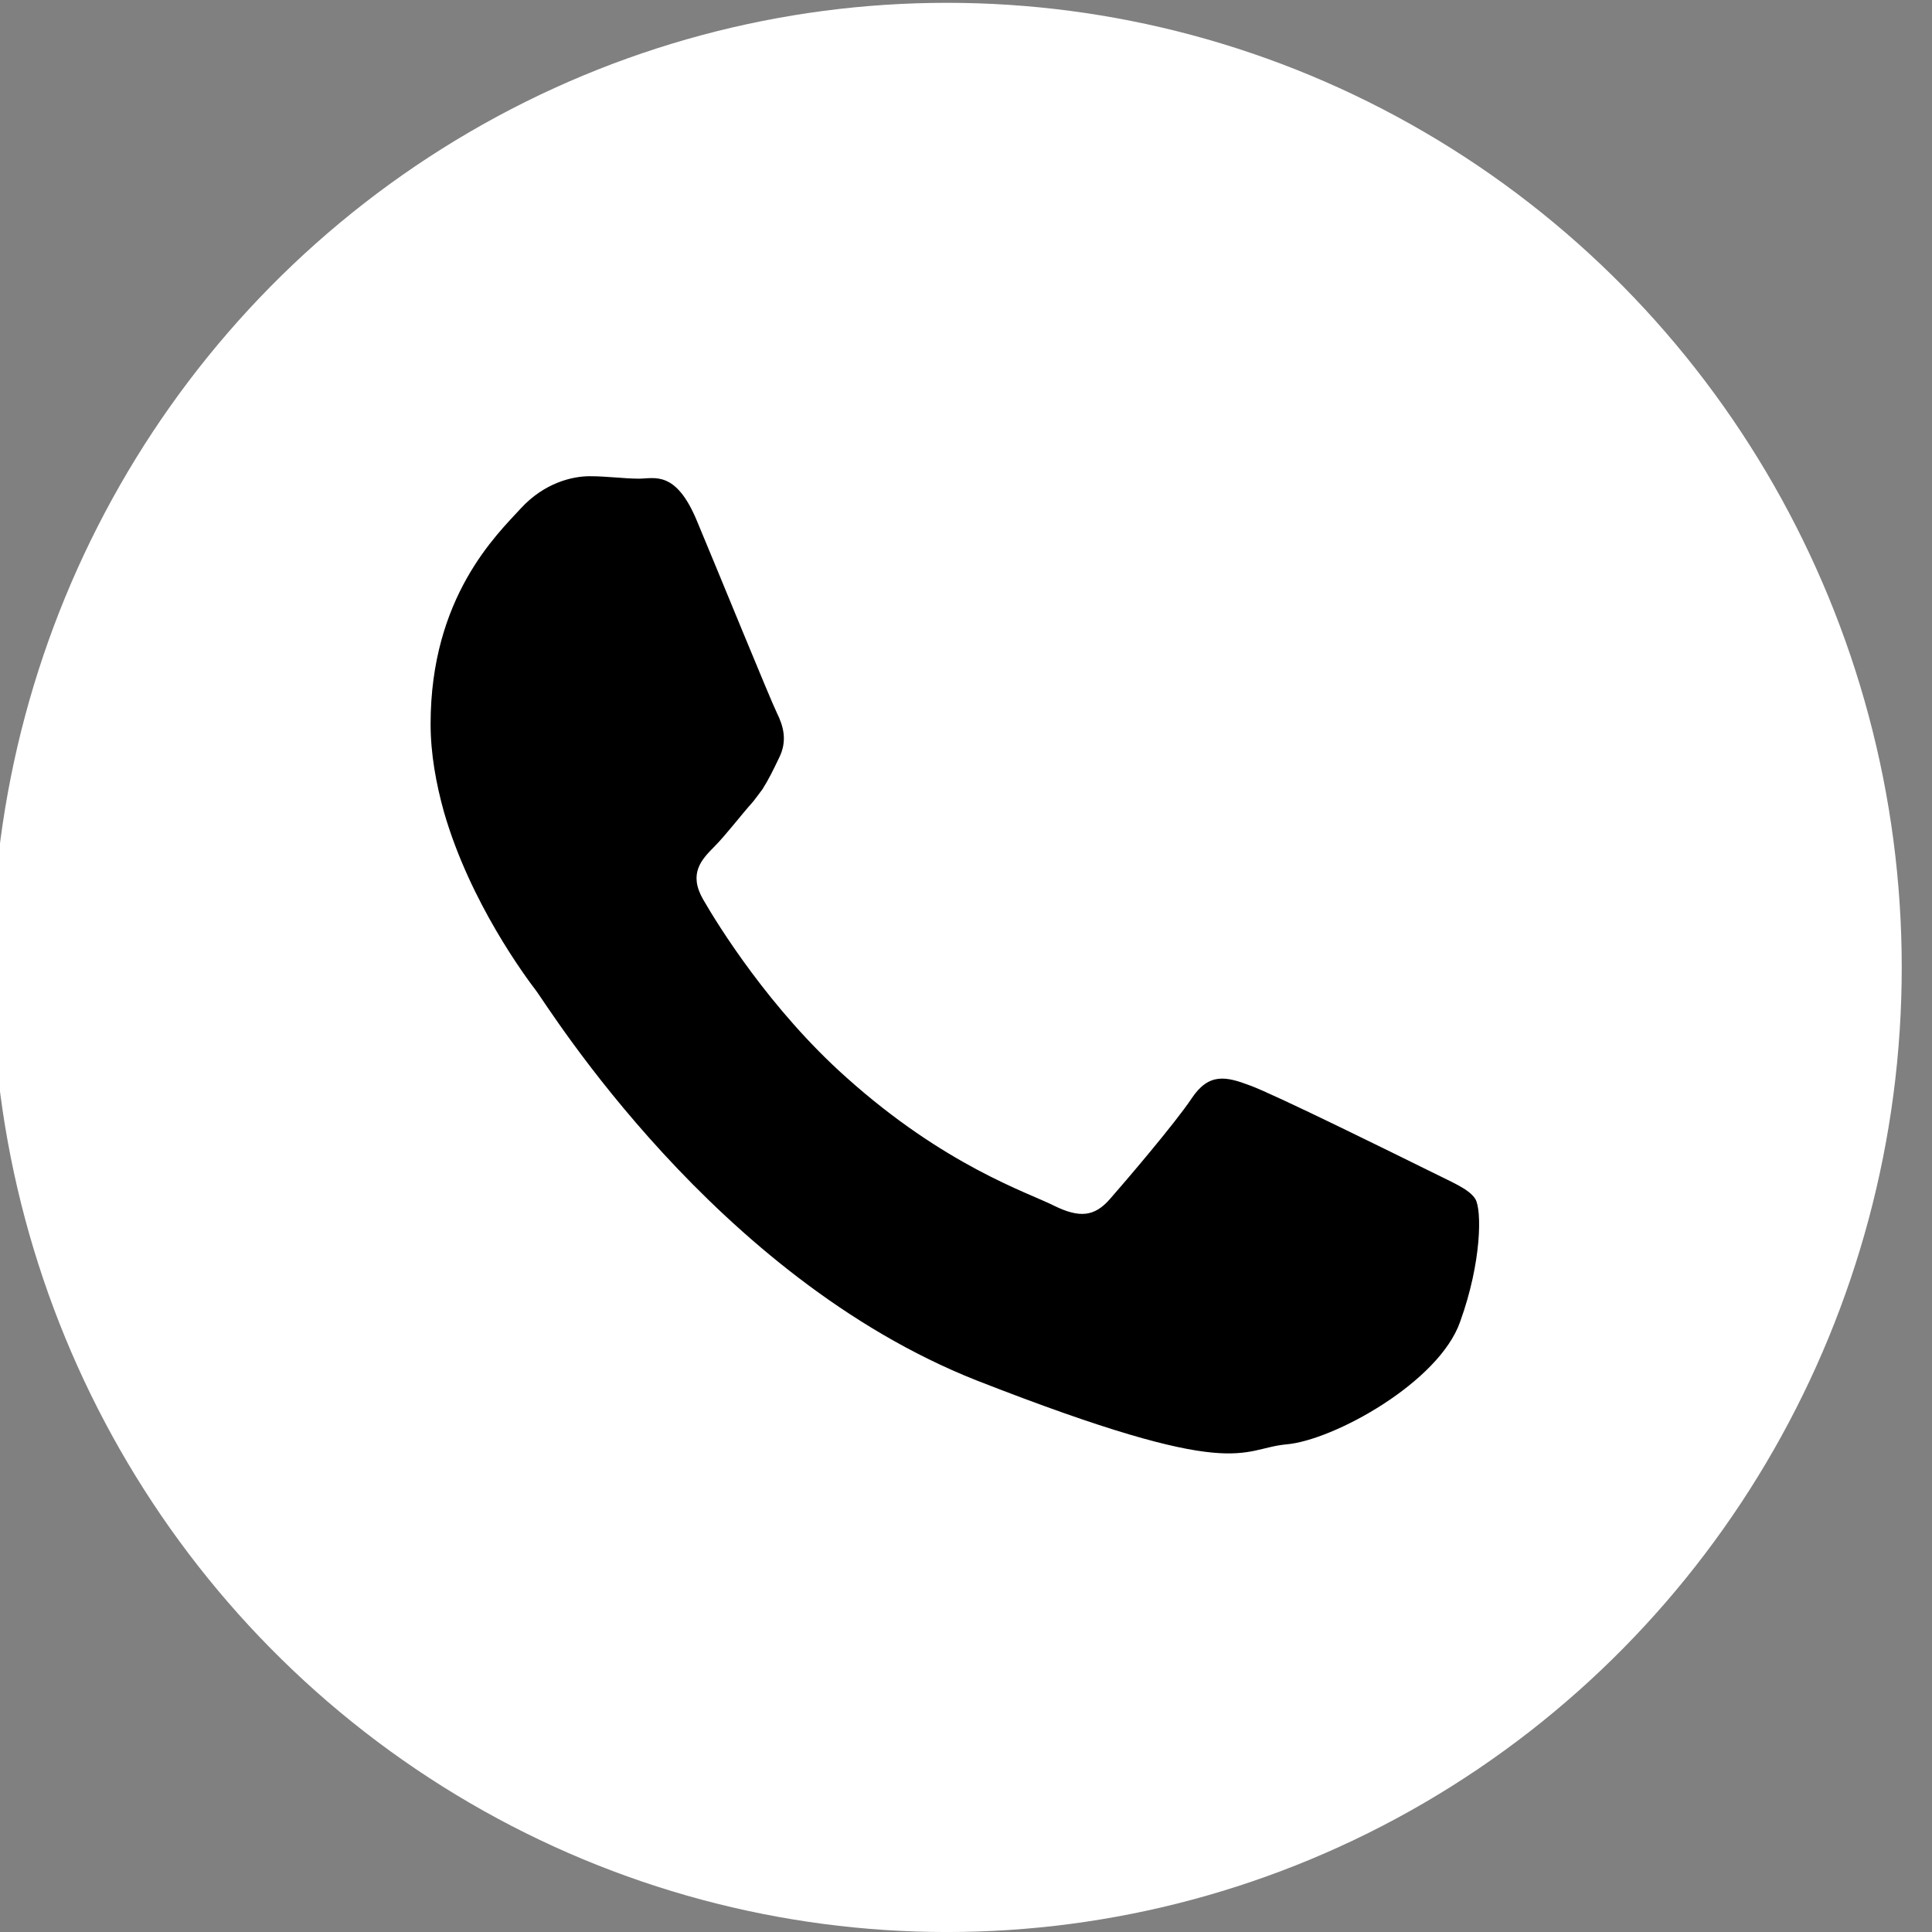 <?xml version="1.0" encoding="UTF-8" standalone="no"?>
<svg xmlns="http://www.w3.org/2000/svg" xmlns:xlink="http://www.w3.org/1999/xlink" xmlns:serif="http://www.serif.com/" width="100%" height="100%" viewBox="0 0 83 83" version="1.1" xml:space="preserve" style="fill-rule:evenodd;clip-rule:evenodd;stroke-linejoin:round;stroke-miterlimit:2;">
    <rect x="0" y="0" width="83" height="83" fill="#808080" stroke="none"/>
    <g transform="matrix(1,0,0,1,-3025.73,-763.681)">
        <g transform="matrix(1,0,0,1,2106.36,0)">
            <g transform="matrix(0.586,0,0,0.592,277.36,310.33)">
                <circle cx="1165" cy="836" r="70" style="fill:white;"></circle>
            </g>
        </g>
        <g transform="matrix(1,0,0,1,2106.36,0)">
            <g transform="matrix(1.902,0,0,1.917,323.074,661.438)">
                <path d="M345.723,79.54C345.134,79.251 342.273,77.848 341.739,77.659C341.205,77.459 340.815,77.37 340.427,77.949C340.037,78.527 338.913,79.829 338.579,80.207C338.234,80.597 337.901,80.641 337.311,80.352C336.732,80.062 334.853,79.462 332.627,77.481C330.902,75.957 329.724,74.065 329.389,73.487C329.056,72.908 329.356,72.597 329.645,72.308C329.912,72.041 330.224,71.629 330.524,71.295C330.603,71.195 330.669,71.106 330.735,71.017C330.869,70.806 330.969,70.605 331.103,70.327C331.303,69.938 331.203,69.604 331.059,69.314C330.914,69.025 329.745,66.177 329.256,65.019C328.777,63.863 328.288,64.062 327.943,64.062C327.609,64.062 327.22,64.007 326.83,64.007C326.441,64.007 325.807,64.152 325.272,64.73C324.738,65.309 323.236,66.711 323.236,69.559C323.236,70.227 323.359,70.894 323.537,71.529C324.127,73.565 325.395,75.245 325.618,75.535C325.906,75.913 329.645,81.943 335.564,84.269C341.494,86.572 341.494,85.804 342.563,85.704C343.631,85.614 346.013,84.313 346.49,82.956C346.98,81.609 346.98,80.452 346.835,80.207C346.69,79.974 346.301,79.829 345.723,79.54Z"></path>
            </g>
        </g>
    </g>
</svg>
